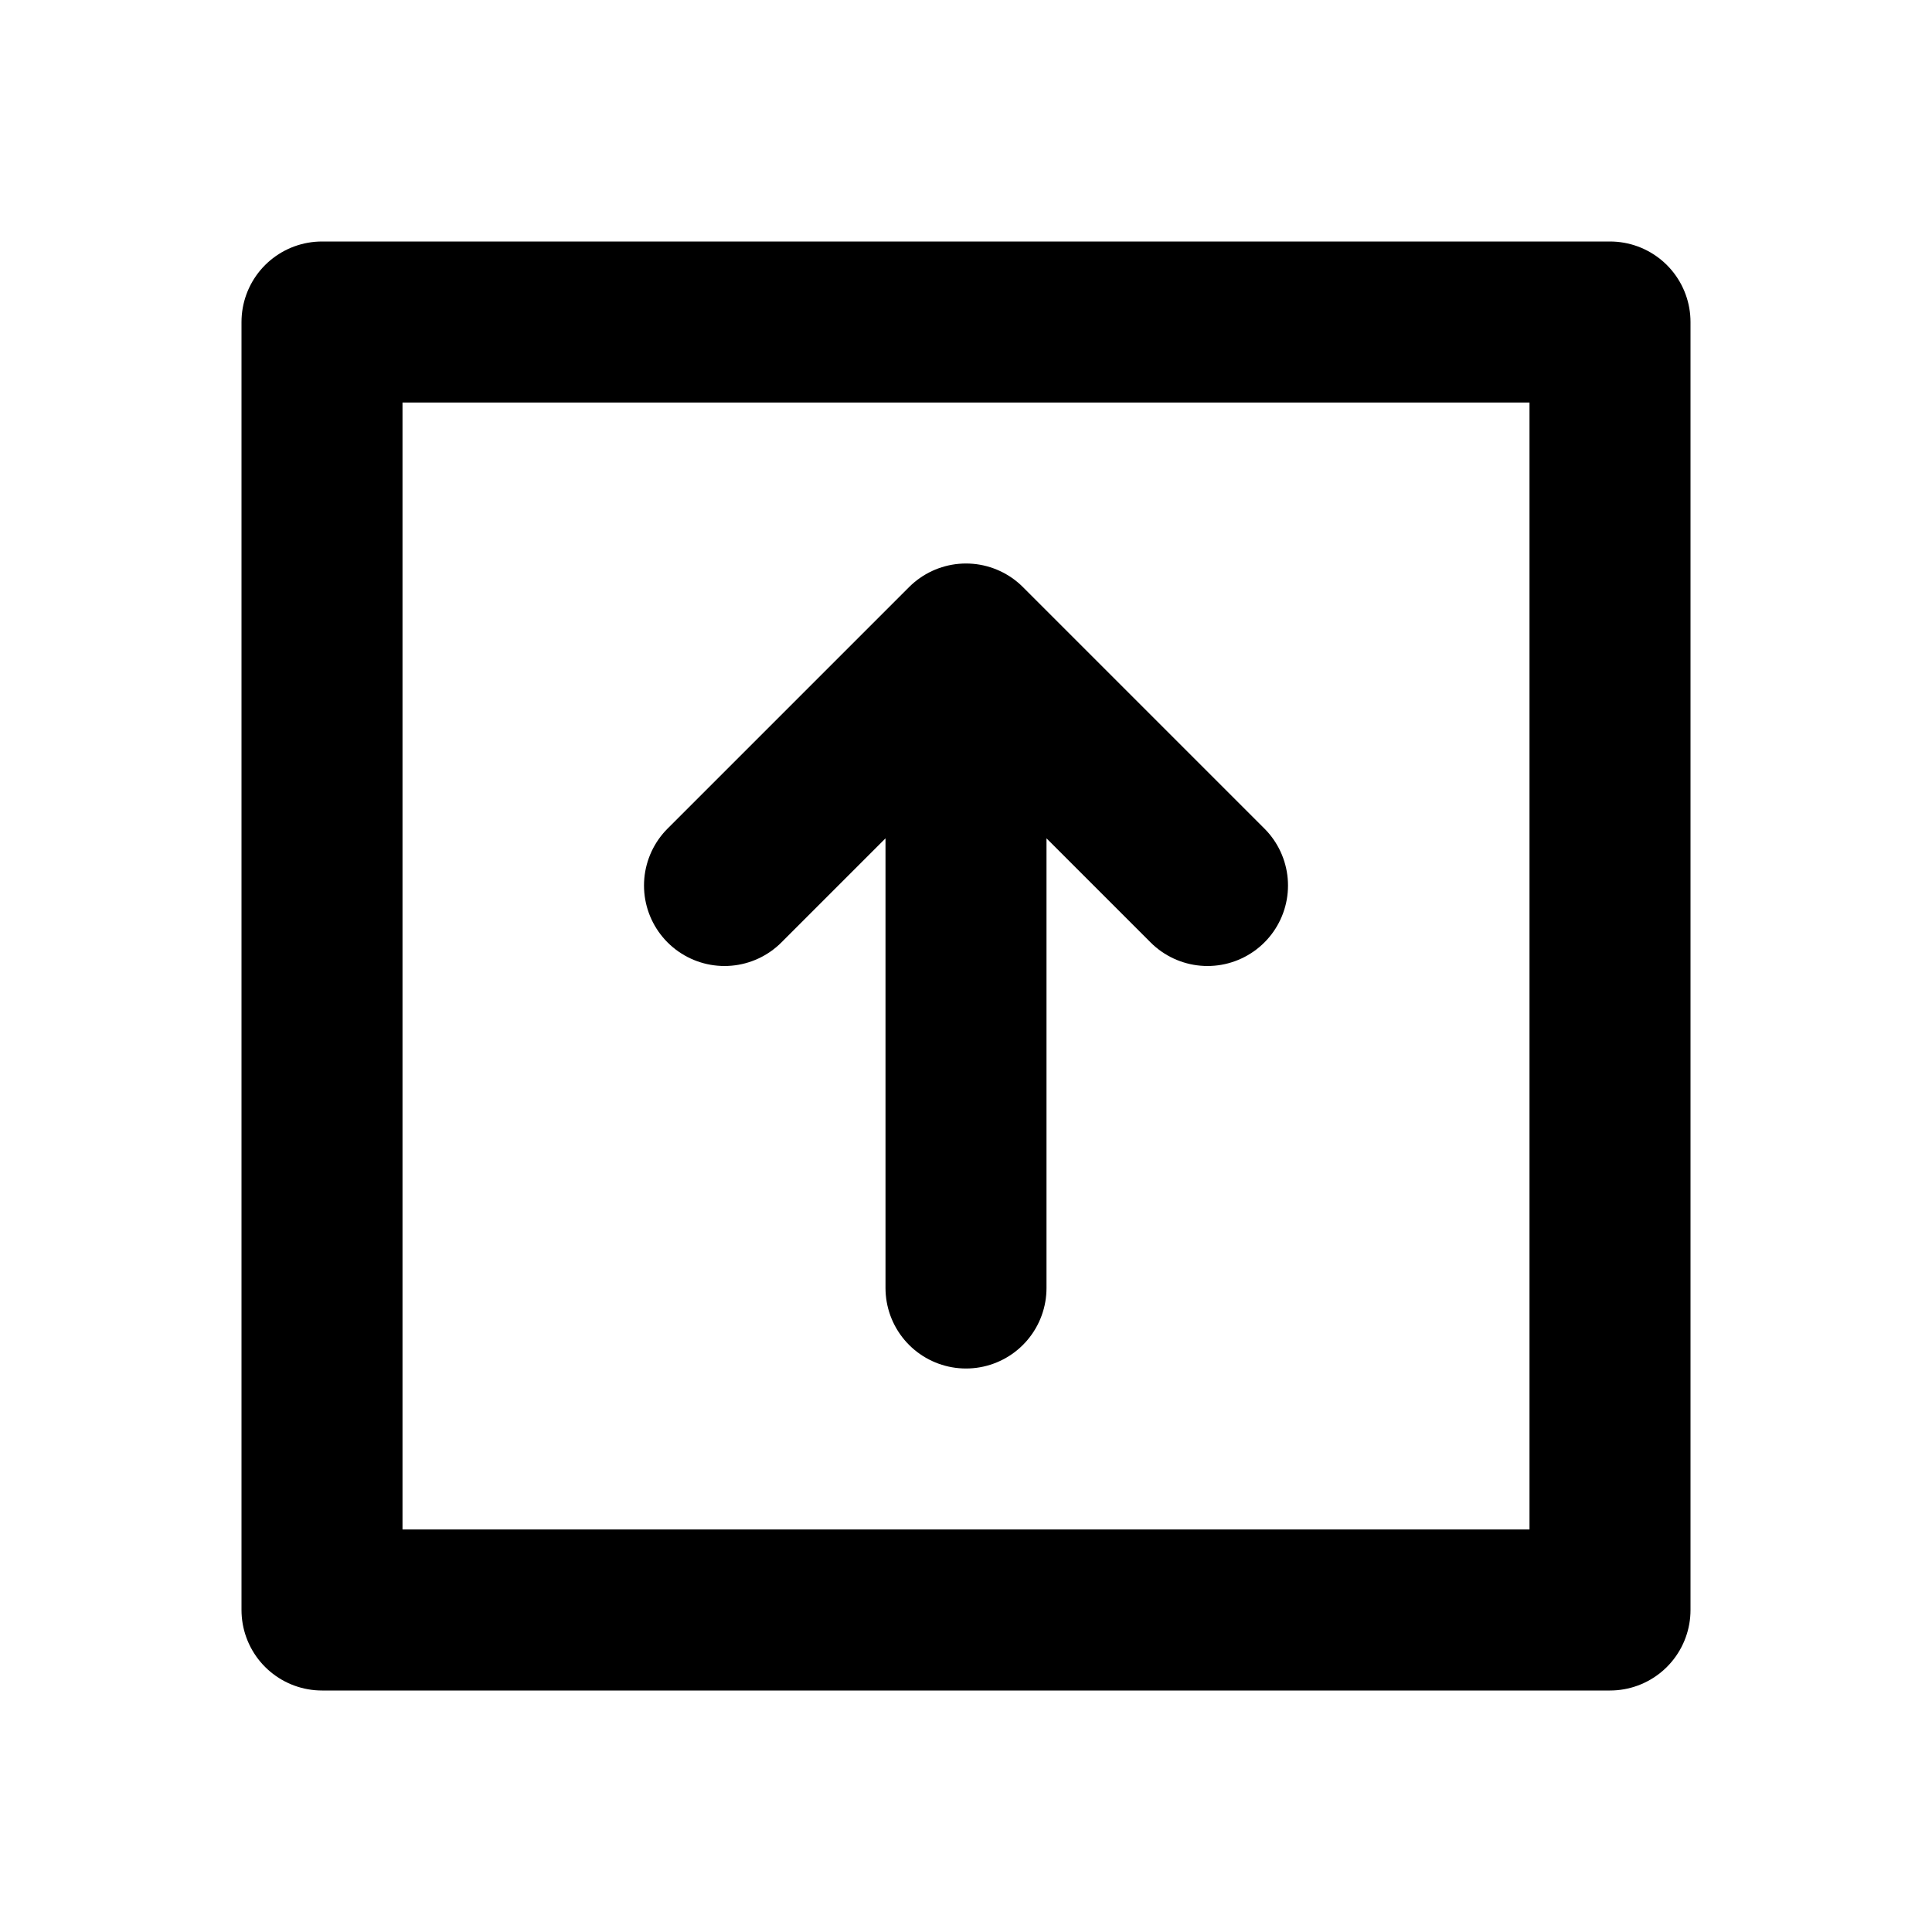 <svg width="24" height="24" viewBox="0 0 24 24" fill="none" xmlns="http://www.w3.org/2000/svg">
<path d="M15 11L12 8M12 8L9 11M12 8V16M4 4H20V20H4V4Z" stroke="black" stroke-width="2" stroke-linecap="round" stroke-linejoin="round"/>
</svg>
